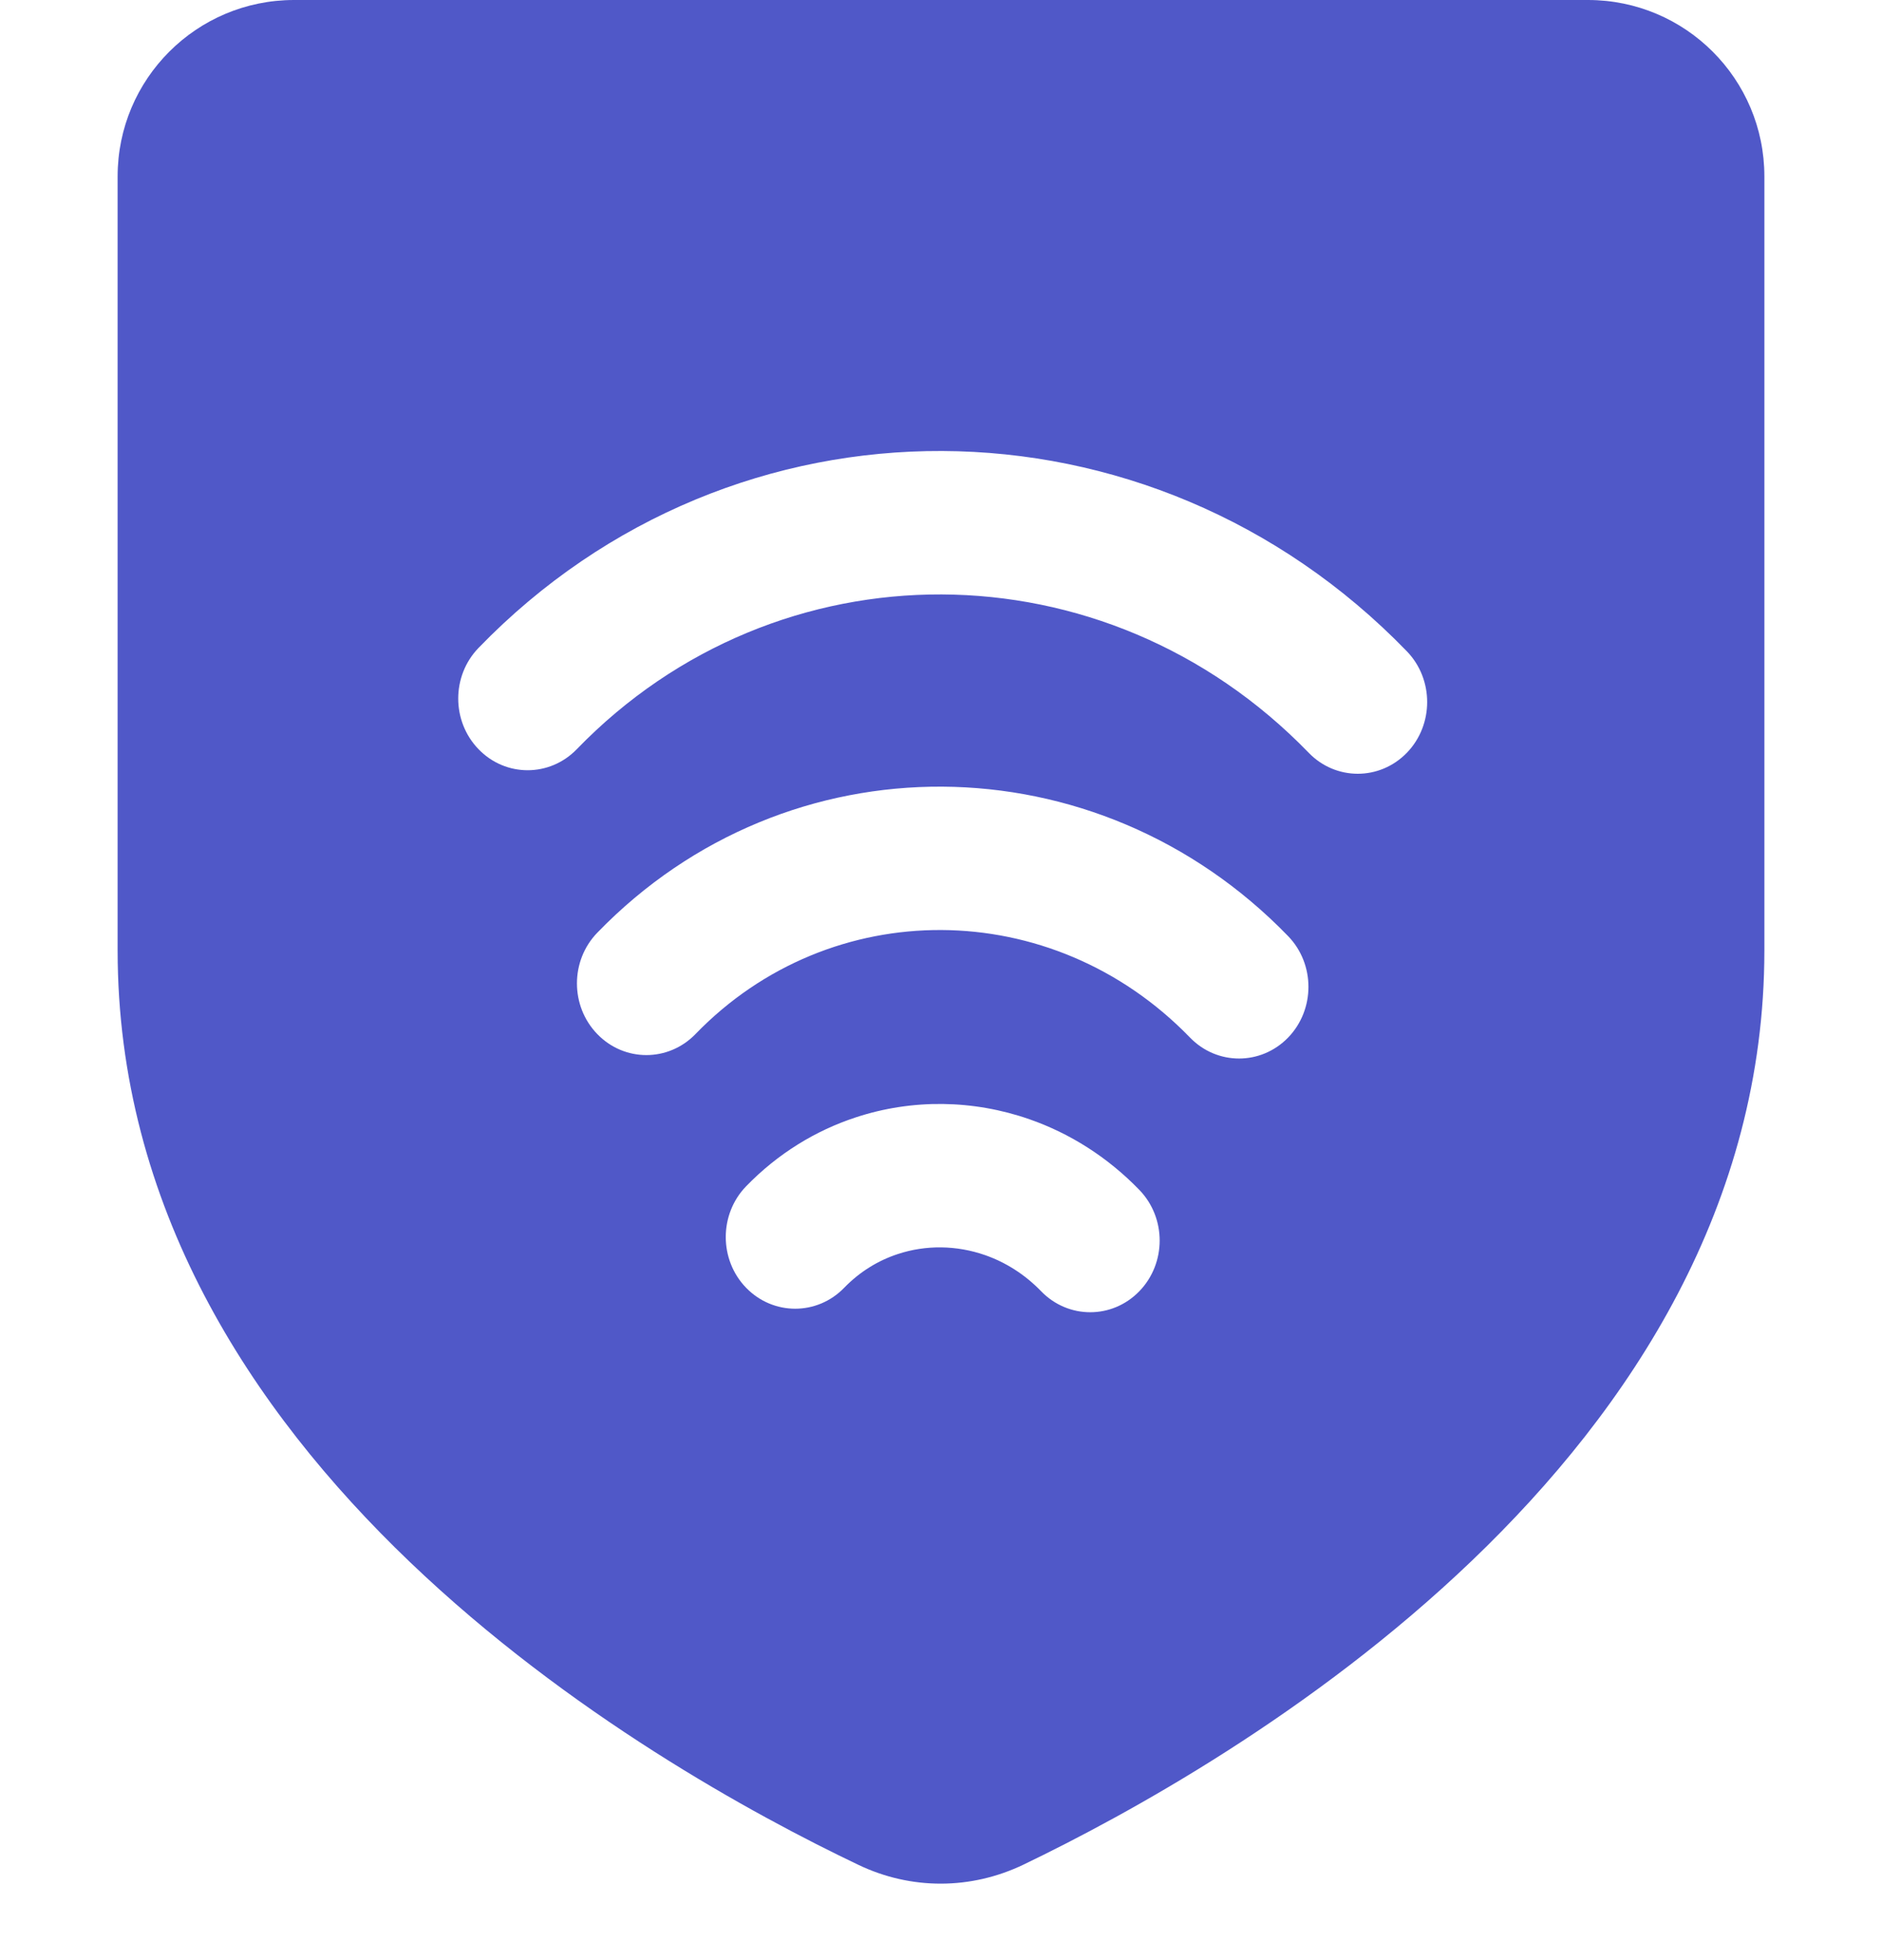 <svg width="24" height="25" viewBox="0 0 24 25" fill="none" xmlns="http://www.w3.org/2000/svg">
<g id="UI Icon">
<path id="Union" fill-rule="evenodd" clip-rule="evenodd" d="M3.75 0C2.507 0 1.5 1.007 1.5 2.25V12.121C1.5 18.638 8.285 22.515 10.947 23.785C11.618 24.106 12.381 24.104 13.052 23.782C15.712 22.502 22.5 18.603 22.5 12.121V2.25C22.5 1.007 21.493 0 20.25 0H3.75ZM7.355 9.556C9.915 6.911 14.094 6.921 16.689 9.601C17.034 9.958 17.595 9.958 17.941 9.601C18.286 9.244 18.286 8.664 17.941 8.307C14.665 4.923 9.364 4.893 6.103 8.263C5.757 8.62 5.757 9.199 6.103 9.556C6.448 9.913 7.009 9.913 7.355 9.556ZM8.869 13.189C10.591 11.409 13.415 11.415 15.175 13.233C15.52 13.59 16.081 13.59 16.427 13.233C16.772 12.876 16.772 12.297 16.427 11.94C13.989 9.422 10.044 9.388 7.617 11.896C7.271 12.253 7.271 12.832 7.617 13.189C7.962 13.546 8.523 13.546 8.869 13.189ZM13.277 16.469C13.066 16.251 12.821 16.099 12.562 16.008C12.197 15.881 11.806 15.877 11.451 15.994C11.2 16.076 10.965 16.219 10.766 16.424C10.421 16.781 9.86 16.781 9.514 16.424C9.169 16.067 9.169 15.488 9.514 15.131C9.919 14.713 10.401 14.419 10.914 14.251C11.634 14.014 12.412 14.025 13.13 14.276C13.642 14.455 14.122 14.756 14.529 15.176C14.875 15.533 14.875 16.112 14.529 16.469C14.183 16.826 13.623 16.826 13.277 16.469Z" fill="#5058C8"/>
</g>
</svg>
